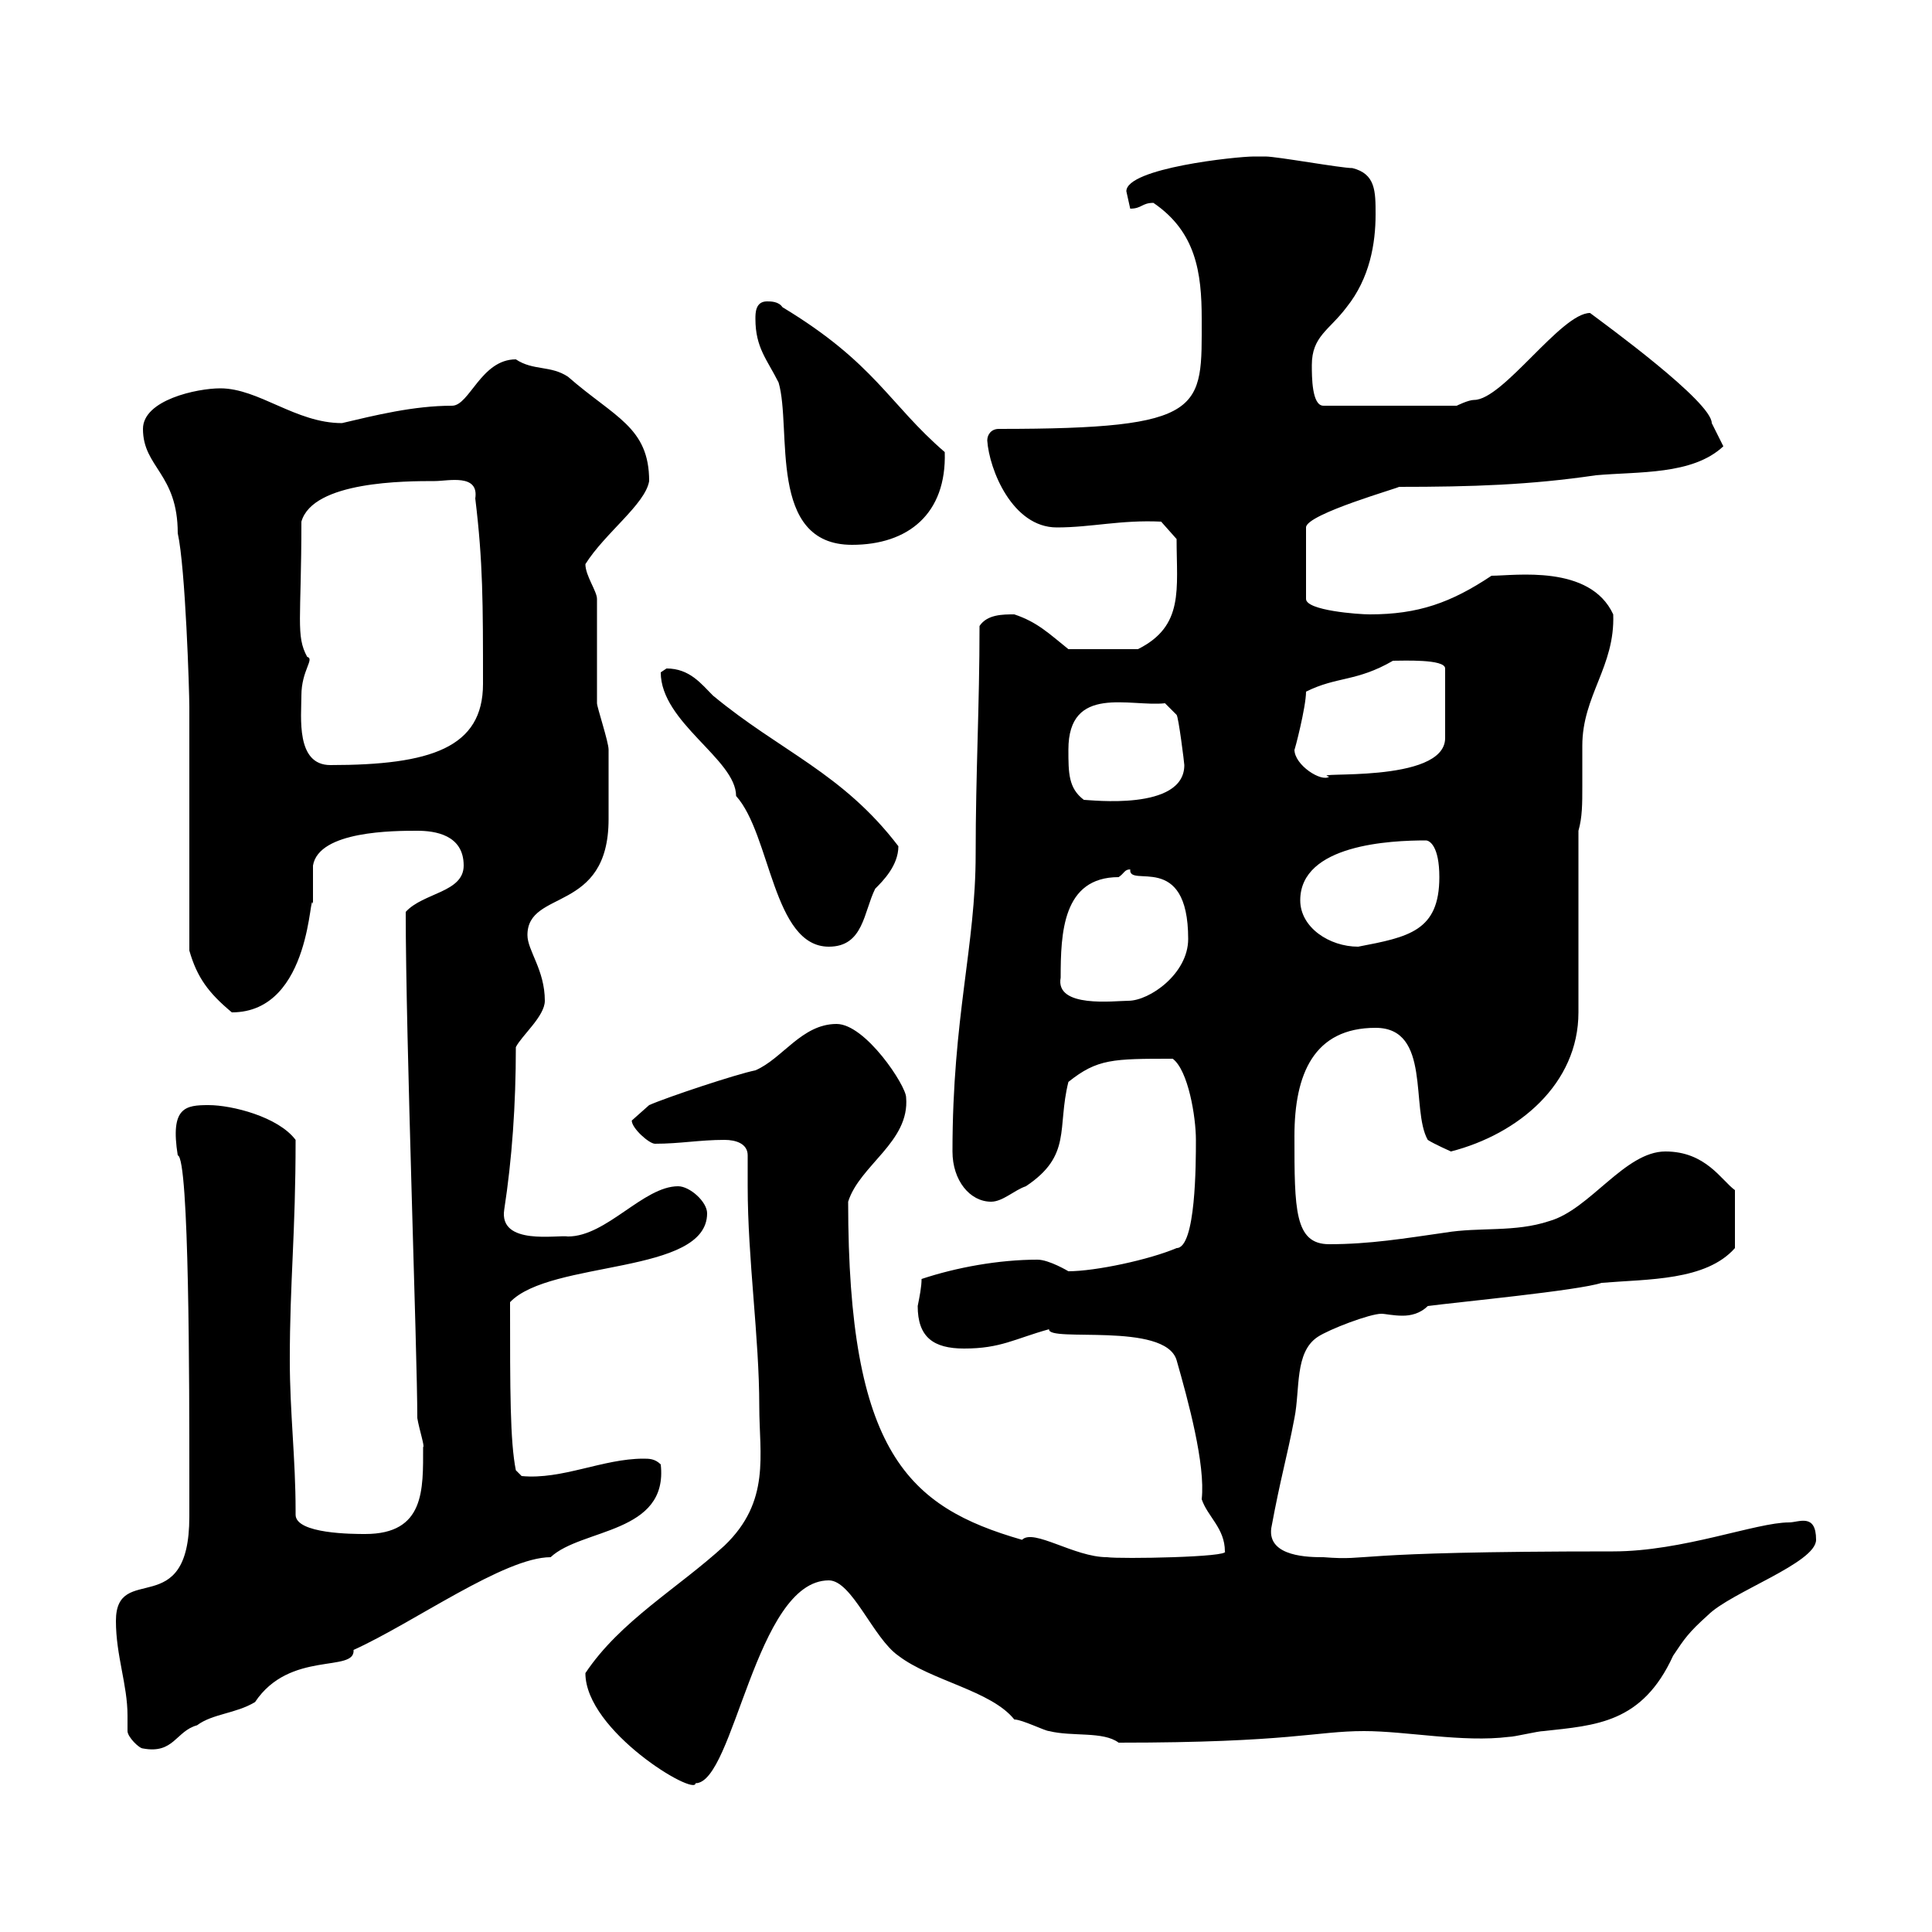<svg xmlns="http://www.w3.org/2000/svg" xmlns:xlink="http://www.w3.org/1999/xlink" width="300" height="300"><path d="M90.90 259.80C90.90 268.80 108 279 108 276.90C114 276.90 117.30 245.40 128.70 245.40C132.30 245.40 135.60 254.40 139.50 257.10C144.60 261 153.90 262.50 157.50 267C158.70 267 162.30 268.80 162.90 268.80C166.50 269.70 171.30 268.80 173.70 270.60C200.40 270.60 204.30 268.80 211.80 268.80C218.40 268.80 227.10 270.60 234.30 269.70C235.20 269.70 238.80 268.80 239.70 268.80C247.80 267.90 255 267.60 259.80 257.10C261.60 254.40 262.20 253.50 265.20 250.80C268.80 247.20 282 242.70 282 239.10C282 234.90 279.30 236.40 277.80 236.40C272.70 236.40 261.30 240.90 250.50 240.90C207.90 240.90 213.30 242.40 205.50 241.80C203.40 241.80 196.80 241.80 197.40 237.30C198.90 229.20 199.80 226.50 201 220.20C201.90 215.70 201 210 204.60 207.60C206.40 206.40 212.70 204 214.50 204C215.10 204 216.30 204.30 217.80 204.30C219 204.30 220.50 204 221.70 202.80C226.20 202.20 245.10 200.40 248.70 199.20C255.90 198.60 264.90 198.90 269.40 193.80L269.40 184.80C267.30 183.30 264.90 178.80 258.60 178.80C252.30 178.80 246.90 187.80 240.60 189.60C235.20 191.40 229.80 190.50 224.40 191.40C218.10 192.30 212.70 193.20 206.40 193.20C201 193.20 201 187.80 201 176.40C201 166.80 204 159.60 213.60 159.60C222.30 159.60 219 172.20 221.70 177C222.60 177.60 225.30 178.80 225.30 178.80C235.80 176.10 245.10 168.30 245.10 157.20L245.10 129C245.70 126.90 245.70 124.80 245.70 122.10C245.70 120 245.70 117.90 245.70 115.80C245.70 108 250.80 103.50 250.50 95.40C246.90 87.60 235.20 89.40 231.60 89.40C225.30 93.60 220.20 95.40 212.70 95.40C210.90 95.40 202.80 94.80 202.80 93L202.80 81.90C202.80 79.80 217.80 75.60 217.20 75.60C228.60 75.60 237.60 75.30 247.80 73.80C254.40 73.20 262.80 73.80 267.60 69.30L265.80 65.70C265.80 62.40 249.30 50.40 246.90 48.60C242.40 48.60 233.40 62.10 228.90 62.10C228 62.10 226.20 63 226.20 63L205.50 63C203.70 63 203.70 58.50 203.70 56.70C203.70 52.20 206.40 51.30 209.10 47.70C212.70 43.20 213.60 37.80 213.60 33.30C213.60 29.70 213.60 27 210 26.10C208.20 26.10 198.30 24.30 196.50 24.30C196.50 24.30 194.70 24.30 194.70 24.30C192 24.30 174.90 26.10 174.90 29.70C174.90 29.70 175.50 32.40 175.50 32.40C177.30 32.40 177.30 31.50 179.10 31.50C185.70 36 186.60 42.30 186.60 49.50C186.60 63.60 187.50 66.60 155.10 66.60C153.90 66.60 153.30 67.50 153.30 68.40C153.60 72.90 157.20 81.90 164.10 81.90C169.50 81.90 174 80.70 180.30 81L182.70 83.70C182.70 91.50 183.90 97.20 176.70 100.80L165.90 100.80C162.90 98.40 161.10 96.60 157.50 95.40C155.70 95.40 153.30 95.40 152.10 97.20C152.10 109.80 151.50 120 151.50 132.60C151.50 147 147.90 157.80 147.90 178.80C147.90 183.30 150.60 186.60 153.90 186.60C155.70 186.60 157.50 184.80 159.30 184.20C166.50 179.40 164.10 175.20 165.90 168C170.40 164.40 172.80 164.40 182.10 164.40C184.50 166.20 185.70 173.40 185.70 177C185.70 180.60 185.70 193.80 182.70 193.80C178.50 195.60 170.10 197.40 165.90 197.40C165.90 197.40 162.90 195.60 161.10 195.60C155.10 195.60 148.50 196.80 143.10 198.60C143.10 199.80 142.80 201.30 142.50 202.80C142.50 207.60 144.90 209.40 149.70 209.40C155.40 209.40 157.50 207.90 162.90 206.40C162.60 208.50 180.90 205.20 182.70 211.20C184.50 217.50 187.20 227.40 186.60 232.80C187.50 235.50 190.20 237.30 190.20 240.90C191.10 241.80 174 242.10 171.90 241.80C166.80 241.80 160.50 237.30 158.70 239.10C141 234 131.70 225.60 131.70 186.60C133.50 180.90 141.30 177.30 140.70 170.40C140.70 168.60 134.40 159 129.90 159C124.50 159 121.50 164.40 117.30 166.20C114.30 166.80 103.50 170.40 100.80 171.60L98.10 174C98.10 175.20 100.80 177.60 101.70 177.60C105.60 177.60 108.60 177 112.50 177C114.30 177 116.10 177.60 116.10 179.40C116.10 181.20 116.10 182.70 116.10 184.20C116.10 195.60 117.90 207.60 117.90 218.40C117.90 225.90 119.70 233.10 112.50 240C105.30 246.60 96.30 251.70 90.90 259.80ZM19.80 268.80C19.80 269.70 21.60 271.50 22.20 271.50C27 272.40 27.30 268.80 30.60 267.90C33 266.10 36.60 266.10 39.60 264.30C45 256.20 55.20 259.80 54.90 256.20C64.20 252 78.30 241.80 85.50 241.80C90.30 237.30 103.80 238.20 102.60 227.40C101.70 226.50 100.80 226.50 99.90 226.50C93.60 226.50 87.30 229.80 81 229.20L80.10 228.30C79.20 223.80 79.20 216 79.20 202.20C85.50 195.60 109.80 198 109.80 188.40C109.80 186.60 107.10 184.20 105.30 184.20C99.90 184.20 94.20 192 88.20 192C86.70 191.70 77.40 193.50 78.30 187.80C79.50 180 80.10 171.60 80.10 162.60C81 160.80 84.60 157.80 84.60 155.40C84.60 150.60 81.90 147.60 81.90 145.20C81.90 138 94.50 141.90 94.50 127.20C94.50 123.60 94.50 118.20 94.50 116.40C94.50 115.20 92.70 109.80 92.70 109.20C92.70 106.20 92.70 95.40 92.70 93C92.70 91.80 90.90 89.40 90.90 87.60C93.90 82.80 100.20 78.30 100.80 74.70C100.80 66.30 95.40 64.80 88.20 58.50C85.50 56.70 82.80 57.60 80.10 55.80C74.70 55.80 72.90 63 70.20 63C64.20 63 58.20 64.50 53.10 65.70C45.90 65.70 40.20 60.30 34.20 60.30C30.60 60.30 22.20 62.10 22.20 66.60C22.20 72.60 27.60 73.50 27.60 82.80C28.80 88.20 29.40 107.40 29.40 109.80C29.40 115.20 29.40 142.20 29.40 147.60C30.60 151.80 32.40 154.20 36 157.20C48.60 157.20 48 137.40 48.60 140.40C48.60 139.80 48.60 135 48.60 134.40C49.50 129 61.20 129 64.80 129C67.50 129 72 129.60 72 134.40C72 138.60 65.70 138.60 63 141.60C63 161.40 64.80 210 64.80 220.20C65.10 222 66 224.70 65.70 224.70C65.70 231.30 66 238.20 56.70 238.20C54.90 238.20 45.90 238.20 45.90 235.20C45.90 234.90 45.90 234.90 45.90 234.60C45.90 226.50 45 219.30 45 211.20C45 198.90 45.90 191.70 45.90 177C43.20 173.40 36 171.60 32.40 171.60C28.80 171.60 26.40 171.90 27.60 179.40C29.40 179.70 29.40 215.70 29.40 229.20C29.40 231.30 29.40 233.40 29.40 235.50C29.40 252 18 242.40 18 251.70C18 257.10 19.80 261.60 19.80 266.40C19.80 267.30 19.80 267.90 19.80 268.80ZM164.70 151.80C164.70 144.90 165 136.20 173.70 136.20C174.60 135.60 174.60 135 175.50 135C175.20 138 184.50 132 184.50 145.80C184.50 151.20 178.50 155.40 175.20 155.40C173.10 155.40 163.80 156.60 164.70 151.80ZM102.60 104.40C102.60 112.20 114.30 117.90 114.30 123.60C119.70 129.60 120 147 128.70 147C134.10 147 134.10 141.60 135.90 138C137.10 136.80 139.50 134.40 139.50 131.40C130.80 120 121.20 116.70 110.70 108C108.90 106.20 107.10 103.80 103.50 103.80C103.50 103.80 102.60 104.40 102.60 104.40ZM201.90 139.80C201.90 131.10 216 130.50 221.40 130.50C222 130.50 223.50 131.40 223.50 136.20C223.50 144.60 218.70 145.50 210.90 147C206.40 147 201.90 144 201.90 139.80ZM165.90 116.40C165.90 106.20 175.50 109.80 180.90 109.20L182.70 111C183 111.30 183.90 118.50 183.90 118.80C183.90 126 169.20 124.20 168.30 124.20C165.90 122.40 165.90 120 165.90 116.40ZM201 116.40C201 116.70 202.80 109.80 202.80 107.40C207.60 105 210.60 105.90 216.30 102.60C217.80 102.60 224.40 102.30 224.40 103.80L224.40 114.60C224.40 121.80 202.80 119.70 206.40 120.60C205.20 121.50 201 118.80 201 116.40ZM46.80 108C46.80 104.10 48.90 102.30 47.70 102C45.90 98.70 46.80 96.30 46.80 81C48.60 74.70 63 74.70 67.50 74.70C69.60 74.70 74.40 73.50 73.80 77.40C75 87.30 75 93.60 75 106.20C75 116.10 66.90 118.80 51.30 118.80C45.90 118.80 46.80 111.30 46.80 108ZM117.30 49.50C117.30 54 119.10 55.80 120.90 59.40C123 66.60 119.10 84.60 132.30 84.60C141 84.60 147 79.80 146.70 70.20C138 62.70 135.90 56.40 121.50 47.70C120.90 46.80 119.70 46.80 119.10 46.80C117.30 46.80 117.30 48.60 117.30 49.50Z"/></svg>